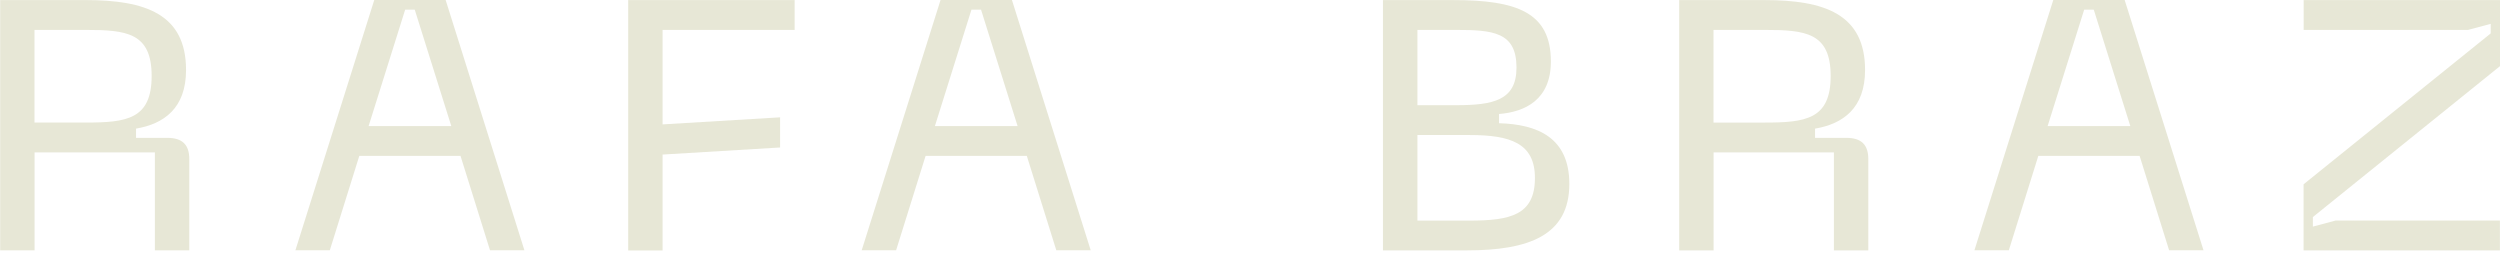<svg xmlns="http://www.w3.org/2000/svg" width="176" height="18" viewBox="0 0 176 18" fill="none"><path d="M0 0.005H6.025C10.226 0.005 13.098 0.982 13.098 4.931C13.098 7.628 11.524 8.728 9.576 9.055V9.705H11.776C12.852 9.705 13.326 10.202 13.326 11.202V17.625H10.904V10.728H2.434V17.625H0.012V0.005H0ZM6.025 8.628C8.898 8.628 10.676 8.406 10.676 5.352C10.676 2.299 8.904 2.106 6.025 2.106H2.428V8.628H6.025Z" fill="#E7E7D6"></path><path d="M32.42 10.974H25.295L23.218 17.62H20.796L26.348 6.10352e-05H31.373L36.919 17.62H34.497L32.42 10.974ZM31.771 8.874L29.197 0.679H28.524L25.95 8.874H31.777H31.771Z" fill="#E7E7D6"></path><path d="M44.219 0.006H55.943V2.106H46.647V8.757L54.919 8.26V10.383L46.647 10.881V17.631H44.225V0.012L44.219 0.006Z" fill="#E7E7D6"></path><path d="M72.287 10.974H65.162L63.085 17.62H60.663L66.215 6.10352e-05H71.24L76.786 17.62H74.364L72.287 10.974ZM71.638 8.874L69.064 0.679H68.391L65.817 8.874H71.644H71.638Z" fill="#E7E7D6"></path><path d="M97.36 0.006H102.309C106.755 0.006 109.182 0.854 109.182 4.329C109.182 7.026 107.357 7.88 105.532 8.026V8.675C108.229 8.751 110.481 9.676 110.481 12.952C110.481 16.578 107.609 17.626 103.286 17.626H97.36V0.006ZM102.484 7.406C105.111 7.406 106.761 7.078 106.761 4.756C106.761 2.258 105.111 2.106 102.484 2.106H99.787V7.406H102.484ZM103.461 15.531C106.334 15.531 108.059 15.134 108.059 12.53C108.059 10.079 106.334 9.506 103.461 9.506H99.787V15.531H103.461Z" fill="#E7E7D6"></path><path d="M118.203 0.006H124.228C128.429 0.006 131.301 0.983 131.301 4.931C131.301 7.628 129.727 8.728 127.779 9.056V9.705H129.979C131.055 9.705 131.529 10.202 131.529 11.203V17.626H129.107V10.729H120.637V17.626H118.215V0.006H118.203ZM124.228 8.629C127.101 8.629 128.879 8.406 128.879 5.353C128.879 2.299 127.107 2.106 124.228 2.106H120.631V8.629H124.228Z" fill="#E7E7D6"></path><path d="M150.623 10.974H143.498L141.421 17.62H138.999L144.551 6.10352e-05H149.576L155.127 17.62H152.706L150.629 10.974H150.623ZM149.974 8.874L147.4 0.679H146.727L144.153 8.874H149.974Z" fill="#E7E7D6"></path><path d="M162.171 12.975L175.345 2.352V1.679L173.748 2.106H162.177V0.006H176V4.656L162.826 15.28V15.953L164.423 15.526H175.994V17.626H162.171V12.975Z" fill="#E7E7D6"></path></svg>